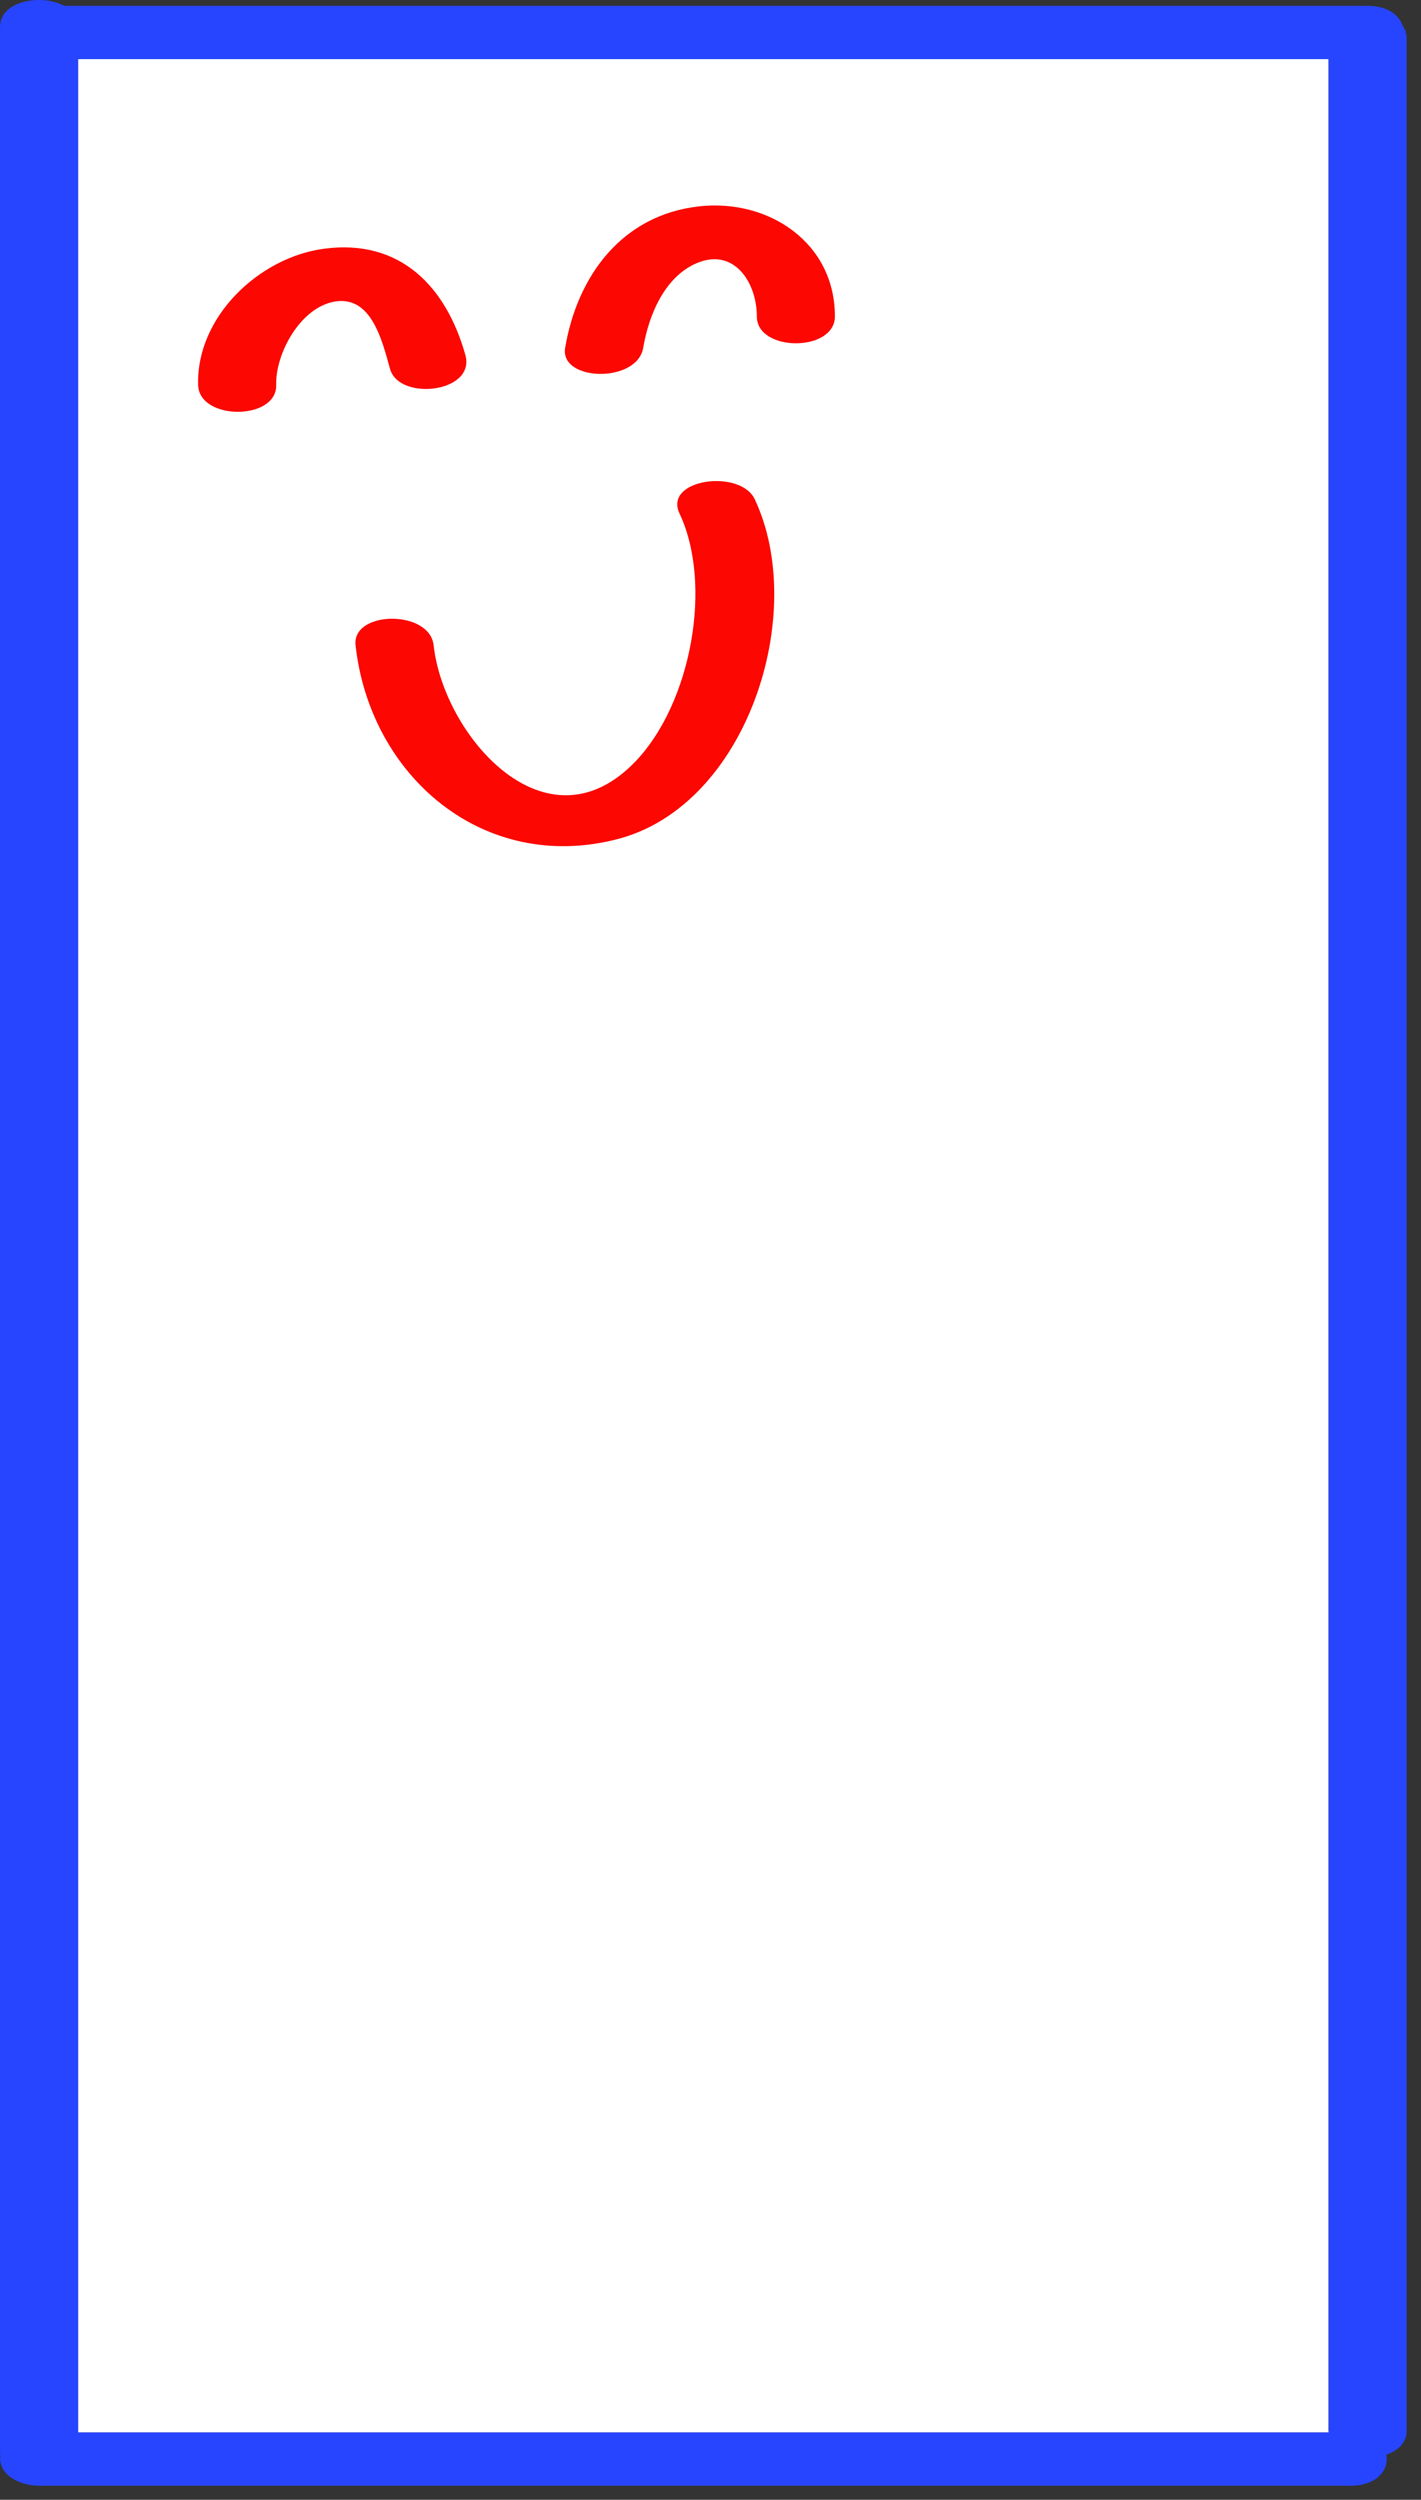 <?xml version="1.0" encoding="UTF-8"?>
<svg width="91px" height="160px" viewBox="0 0 91 160" version="1.1" xmlns="http://www.w3.org/2000/svg" xmlns:xlink="http://www.w3.org/1999/xlink">
    <rect x="0" y="0" width="91" height="160" fill="#333333" stroke="none"/>
    <!-- Generator: Sketch 52.5 (67469) - http://www.bohemiancoding.com/sketch -->
    <title>Tall rectangle</title>
    <desc>Created with Sketch.</desc>
    <g id="Website" stroke="none" stroke-width="1" fill="none" fill-rule="evenodd">
        <g id="Position-Post-Copy-4" transform="translate(-846, -1778)">
            <g id="Faceshapes" transform="translate(335, 216)">
                <g id="Tall-rectangle" transform="translate(511, 1562)">
                    <path d="M5,3.784 L85.081,3.784 L85.081,155.587 C85.081,155.624 85.093,155.656 85.097,155.693 L5,155.693 L5,3.784 Z" id="Path" fill="#FFFFFF"></path>
                    <path d="M5,3.784 L85.081,3.784 L85.081,155.587 C85.081,155.624 85.093,155.656 85.097,155.693 L5,155.693 L5,3.784 Z M89.812,1.626 C89.585,0.95 88.849,0.376 87.581,0.376 L4.115,0.376 C2.682,-0.408 0.001,0.032 0.001,1.718 L0.001,157.035 C0.001,157.099 0.018,157.156 0.025,157.218 C0.018,157.277 -0.004,157.337 0.001,157.397 C0.052,158.181 0.668,158.664 1.373,158.907 C1.462,158.94 1.558,158.968 1.657,158.993 C1.683,159 1.71,159.006 1.734,159.012 C1.841,159.035 1.948,159.056 2.064,159.07 C2.209,159.089 2.353,159.099 2.489,159.099 C2.493,159.099 2.497,159.1 2.501,159.1 L86.495,159.1 C88.207,159.1 88.968,158.048 88.778,157.113 C89.52,156.858 90.081,156.354 90.081,155.587 L90.081,2.442 C90.081,2.125 89.978,1.855 89.812,1.626 L89.812,1.626 Z" id="Fill-1" fill="#2745FF"></path>
                    <path d="M48.336,31.959 C47.406,29.988 42.473,30.656 43.515,32.865 C45.668,37.434 44.253,44.989 40.729,48.7 C35.014,54.717 28.411,47.109 27.77,41.304 C27.515,38.999 22.524,39.071 22.77,41.304 C23.696,49.682 30.967,55.934 39.551,53.706 C47.854,51.551 51.775,39.254 48.336,31.959" id="Fill-4" fill="#FC0701"></path>
                    <path d="M29.8,22.713 C28.565,18.336 25.632,15.278 20.762,15.918 C16.596,16.464 12.569,20.274 12.687,24.638 C12.749,26.938 17.749,26.926 17.687,24.638 C17.633,22.635 19.229,19.678 21.434,19.303 C23.817,18.898 24.488,21.882 24.979,23.619 C25.564,25.692 30.485,25.138 29.8,22.713" id="Fill-6" fill="#FC0701"></path>
                    <path d="M44.758,13.209 C39.843,13.763 36.975,17.642 36.192,22.258 C35.823,24.425 40.801,24.555 41.192,22.258 C41.542,20.189 42.546,17.73 44.606,16.848 C47.004,15.819 48.468,18.081 48.467,20.251 C48.467,22.543 53.467,22.551 53.467,20.251 C53.469,15.529 49.214,12.707 44.758,13.209" id="Fill-8" fill="#FC0701"></path>
                </g>
            </g>
        </g>
    </g>
</svg>